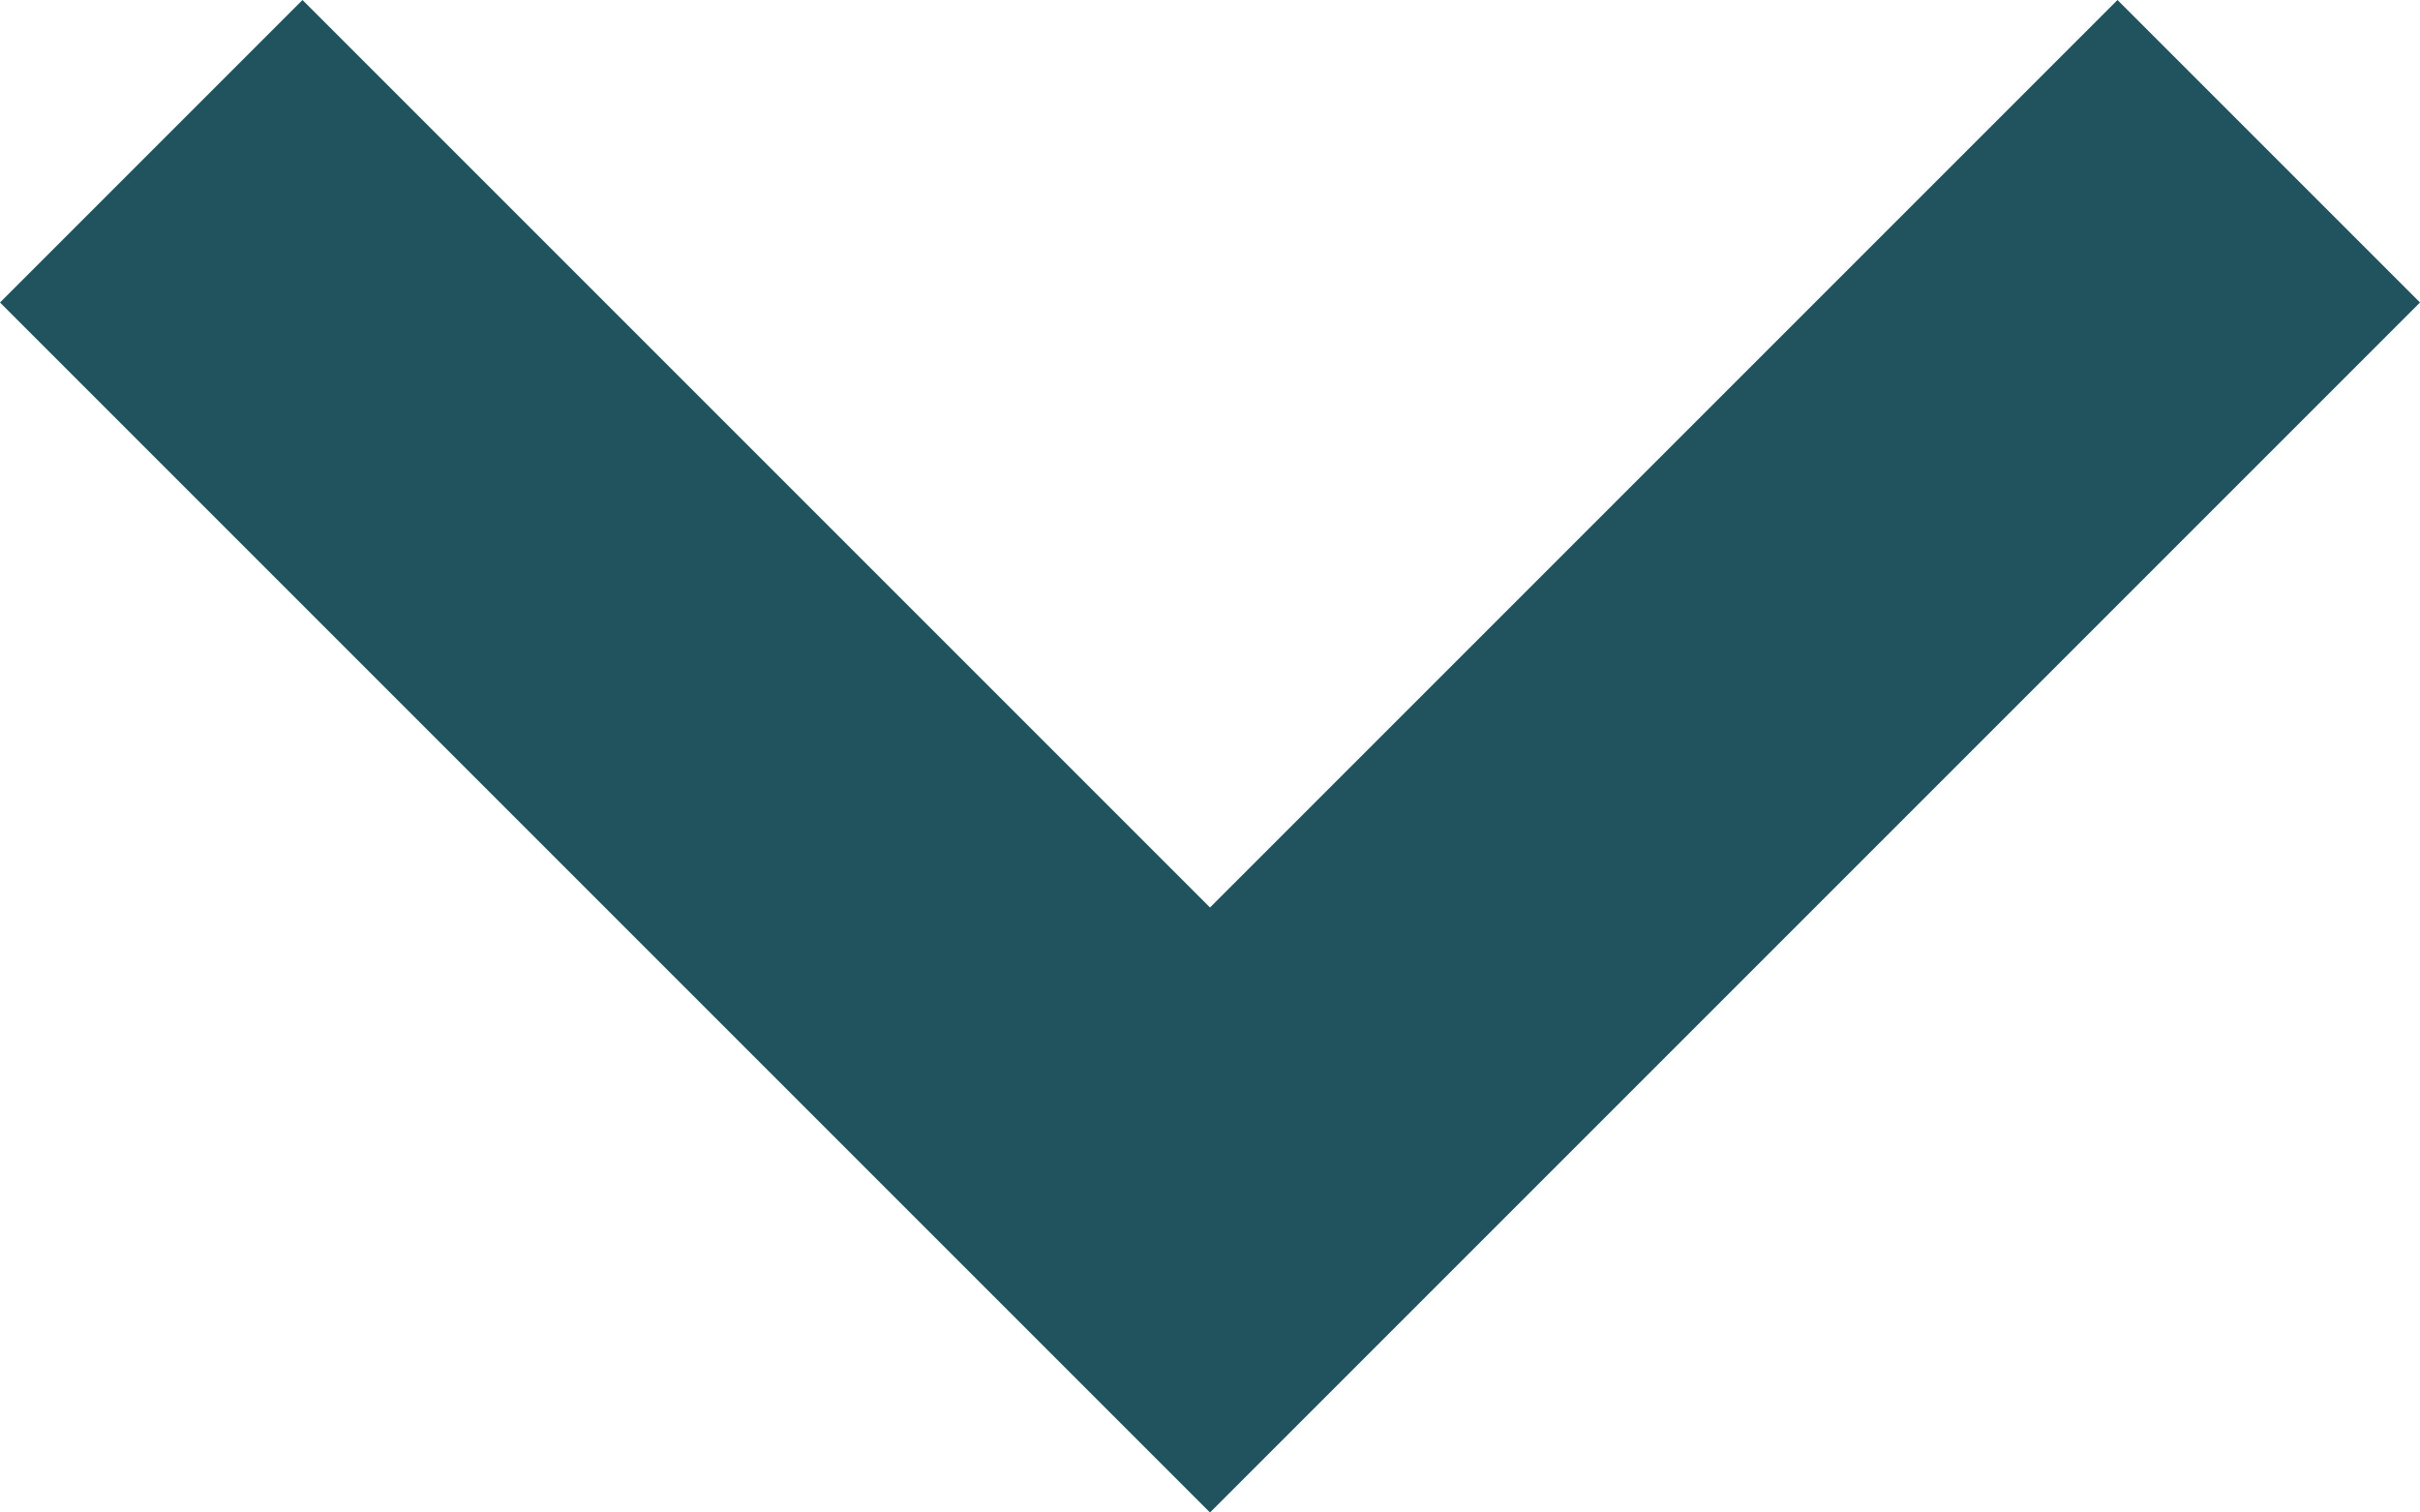 <svg width="16" height="10" viewBox="0 0 16 10" fill="none" xmlns="http://www.w3.org/2000/svg">
<path fill-rule="evenodd" clip-rule="evenodd" d="M0 2L8 10L16 2L14 0L8 6L2 0L0 2Z" fill="#20535E"/>
</svg>
